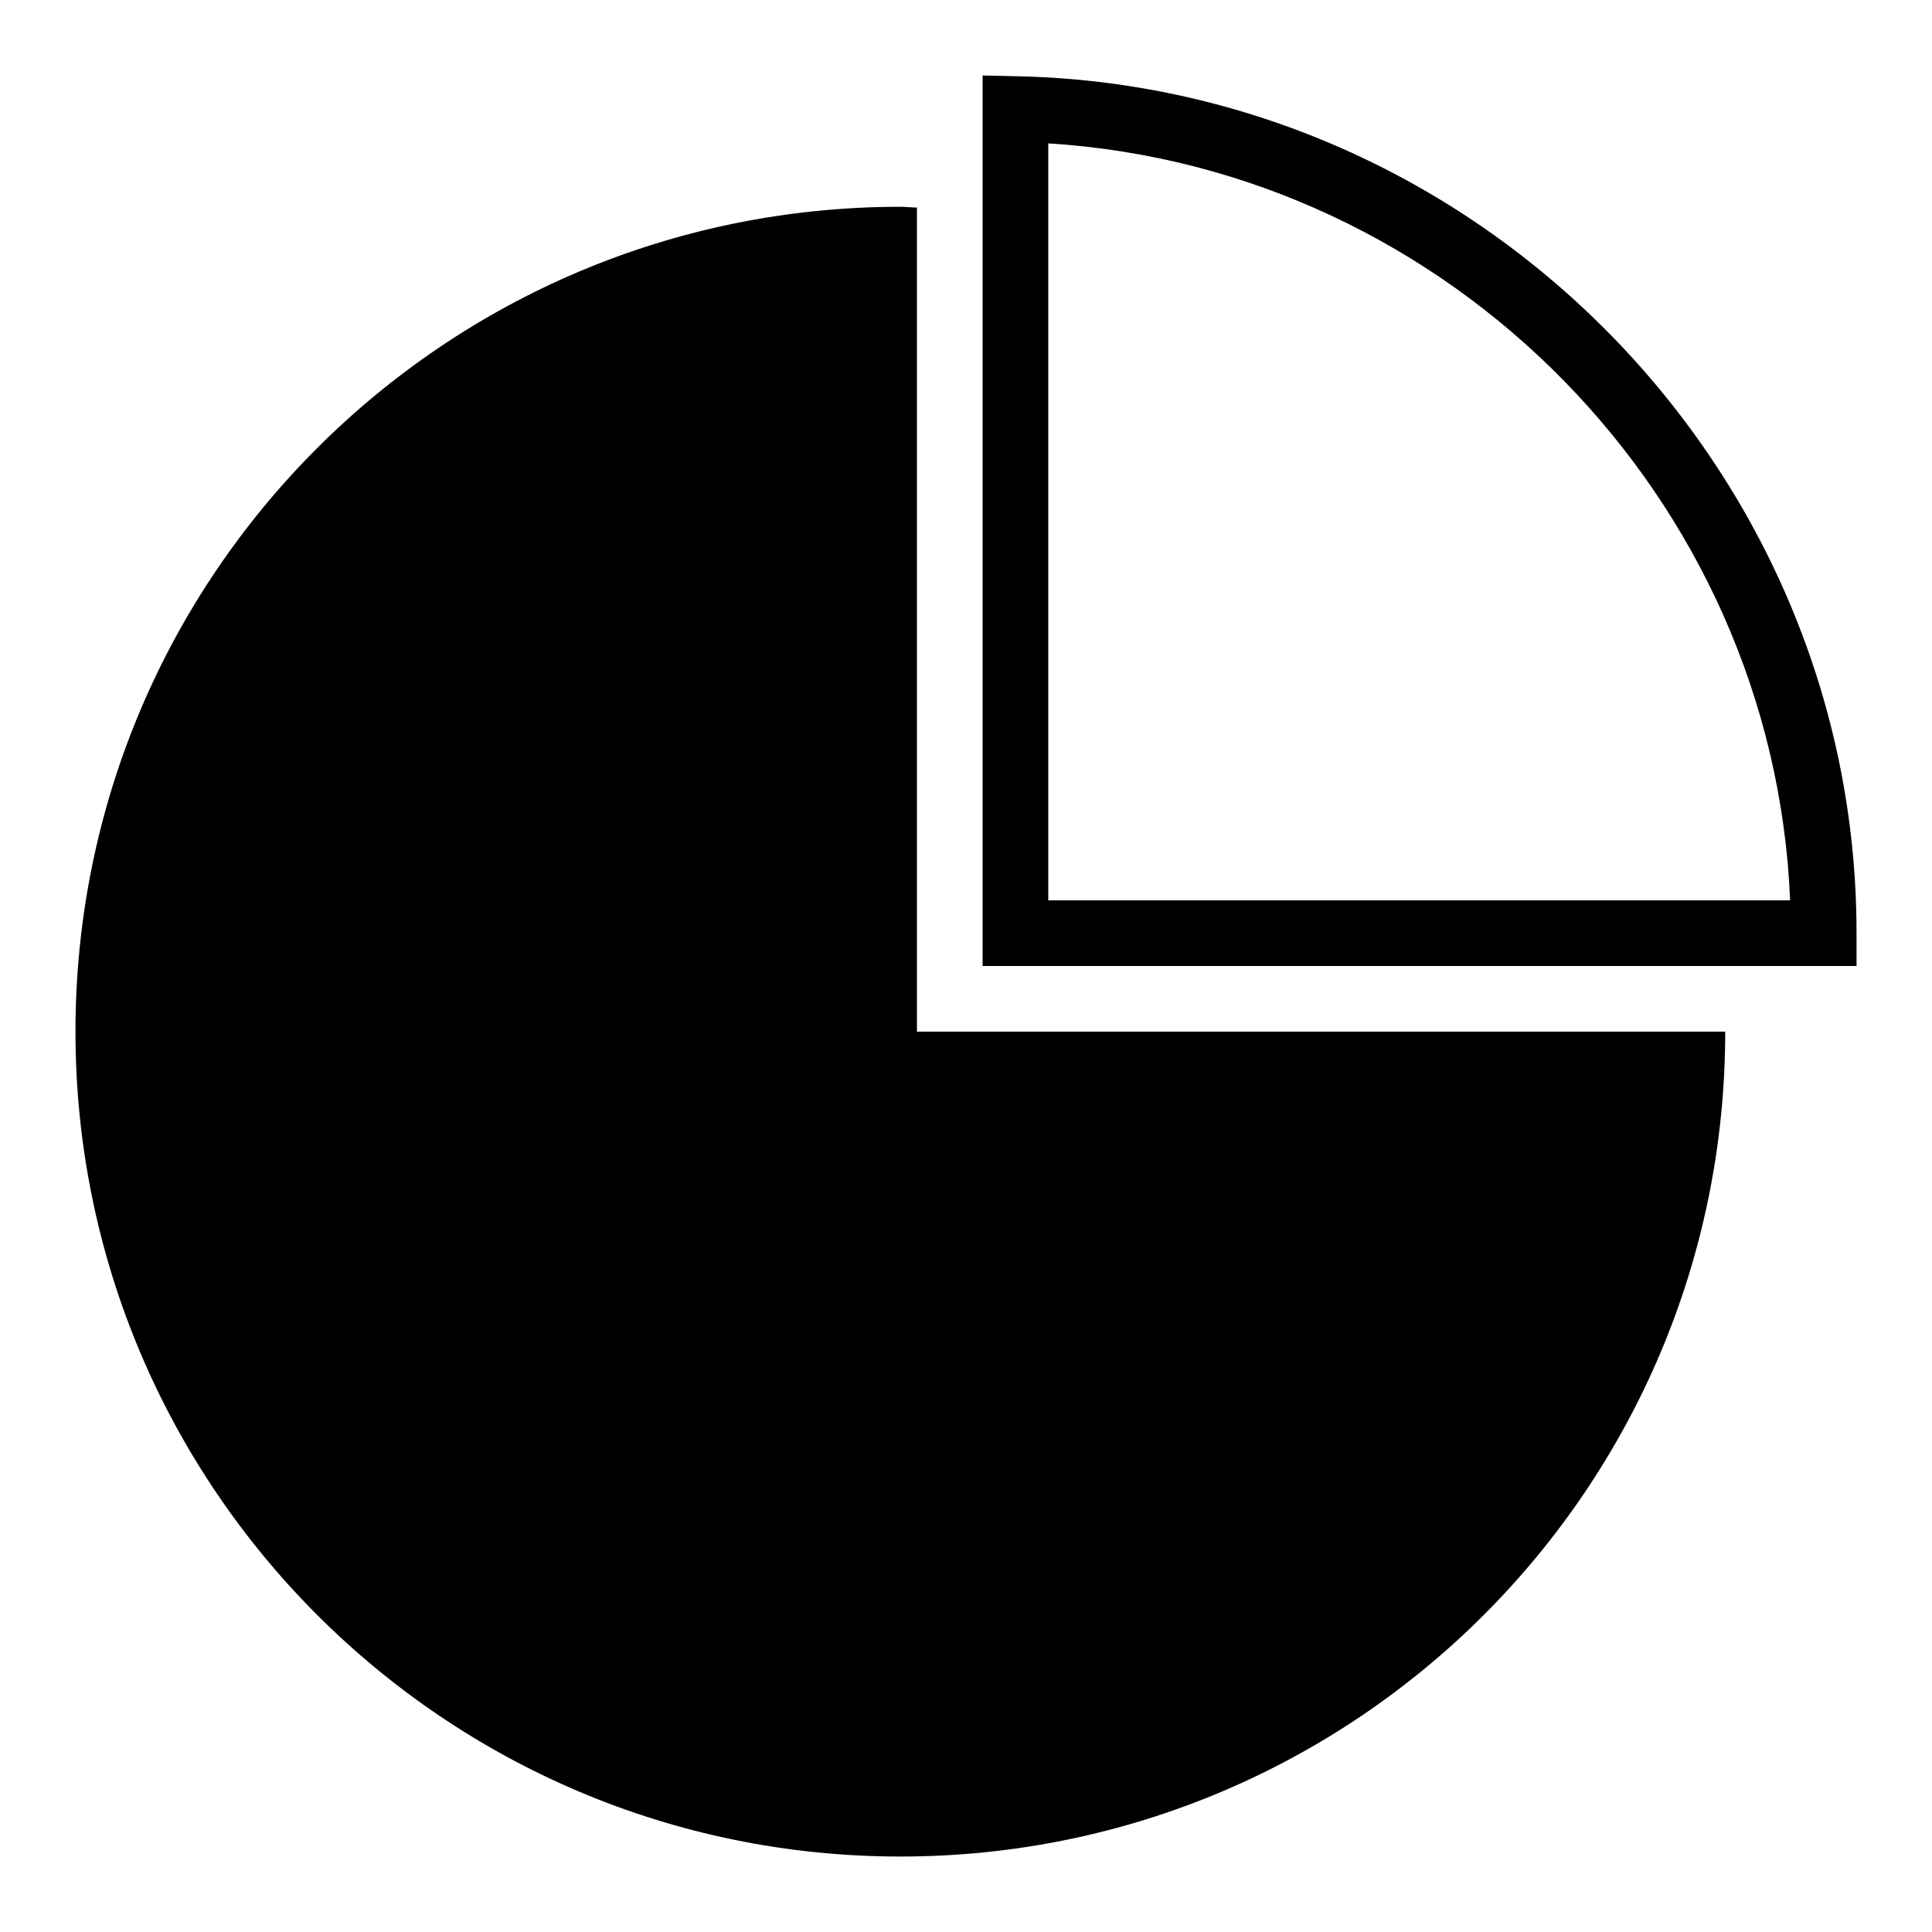 <?xml version="1.0" encoding="utf-8"?>
<!-- Svg Vector Icons : http://www.onlinewebfonts.com/icon -->
<!DOCTYPE svg PUBLIC "-//W3C//DTD SVG 1.1//EN" "http://www.w3.org/Graphics/SVG/1.1/DTD/svg11.dtd">
<svg version="1.1" xmlns="http://www.w3.org/2000/svg" xmlns:xlink="http://www.w3.org/1999/xlink" x="0px" y="0px" viewBox="0 0 256 256" enable-background="new 0 0 256 256" xml:space="preserve">
<g><g><g><path fill="#000000" d="M121.5,136.7h107.1c0,60.4-48.9,109.3-109.3,109.3C58.9,246,10,197,10,136.7C10,76.3,58.9,27.4,119.3,27.4c0.7,0,1.4,0.1,2.2,0.1V136.7z M246,123.6v4.4H130.2V10l4.4,0.1C196,11.3,246,62.2,246,123.6z M237.2,119.3C235,66,192.1,22.3,138.9,19v100.3H237.2z"/></g><g></g><g></g><g></g><g></g><g></g><g></g><g></g><g></g><g></g><g></g><g></g><g></g><g></g><g></g><g></g></g></g>
</svg>
